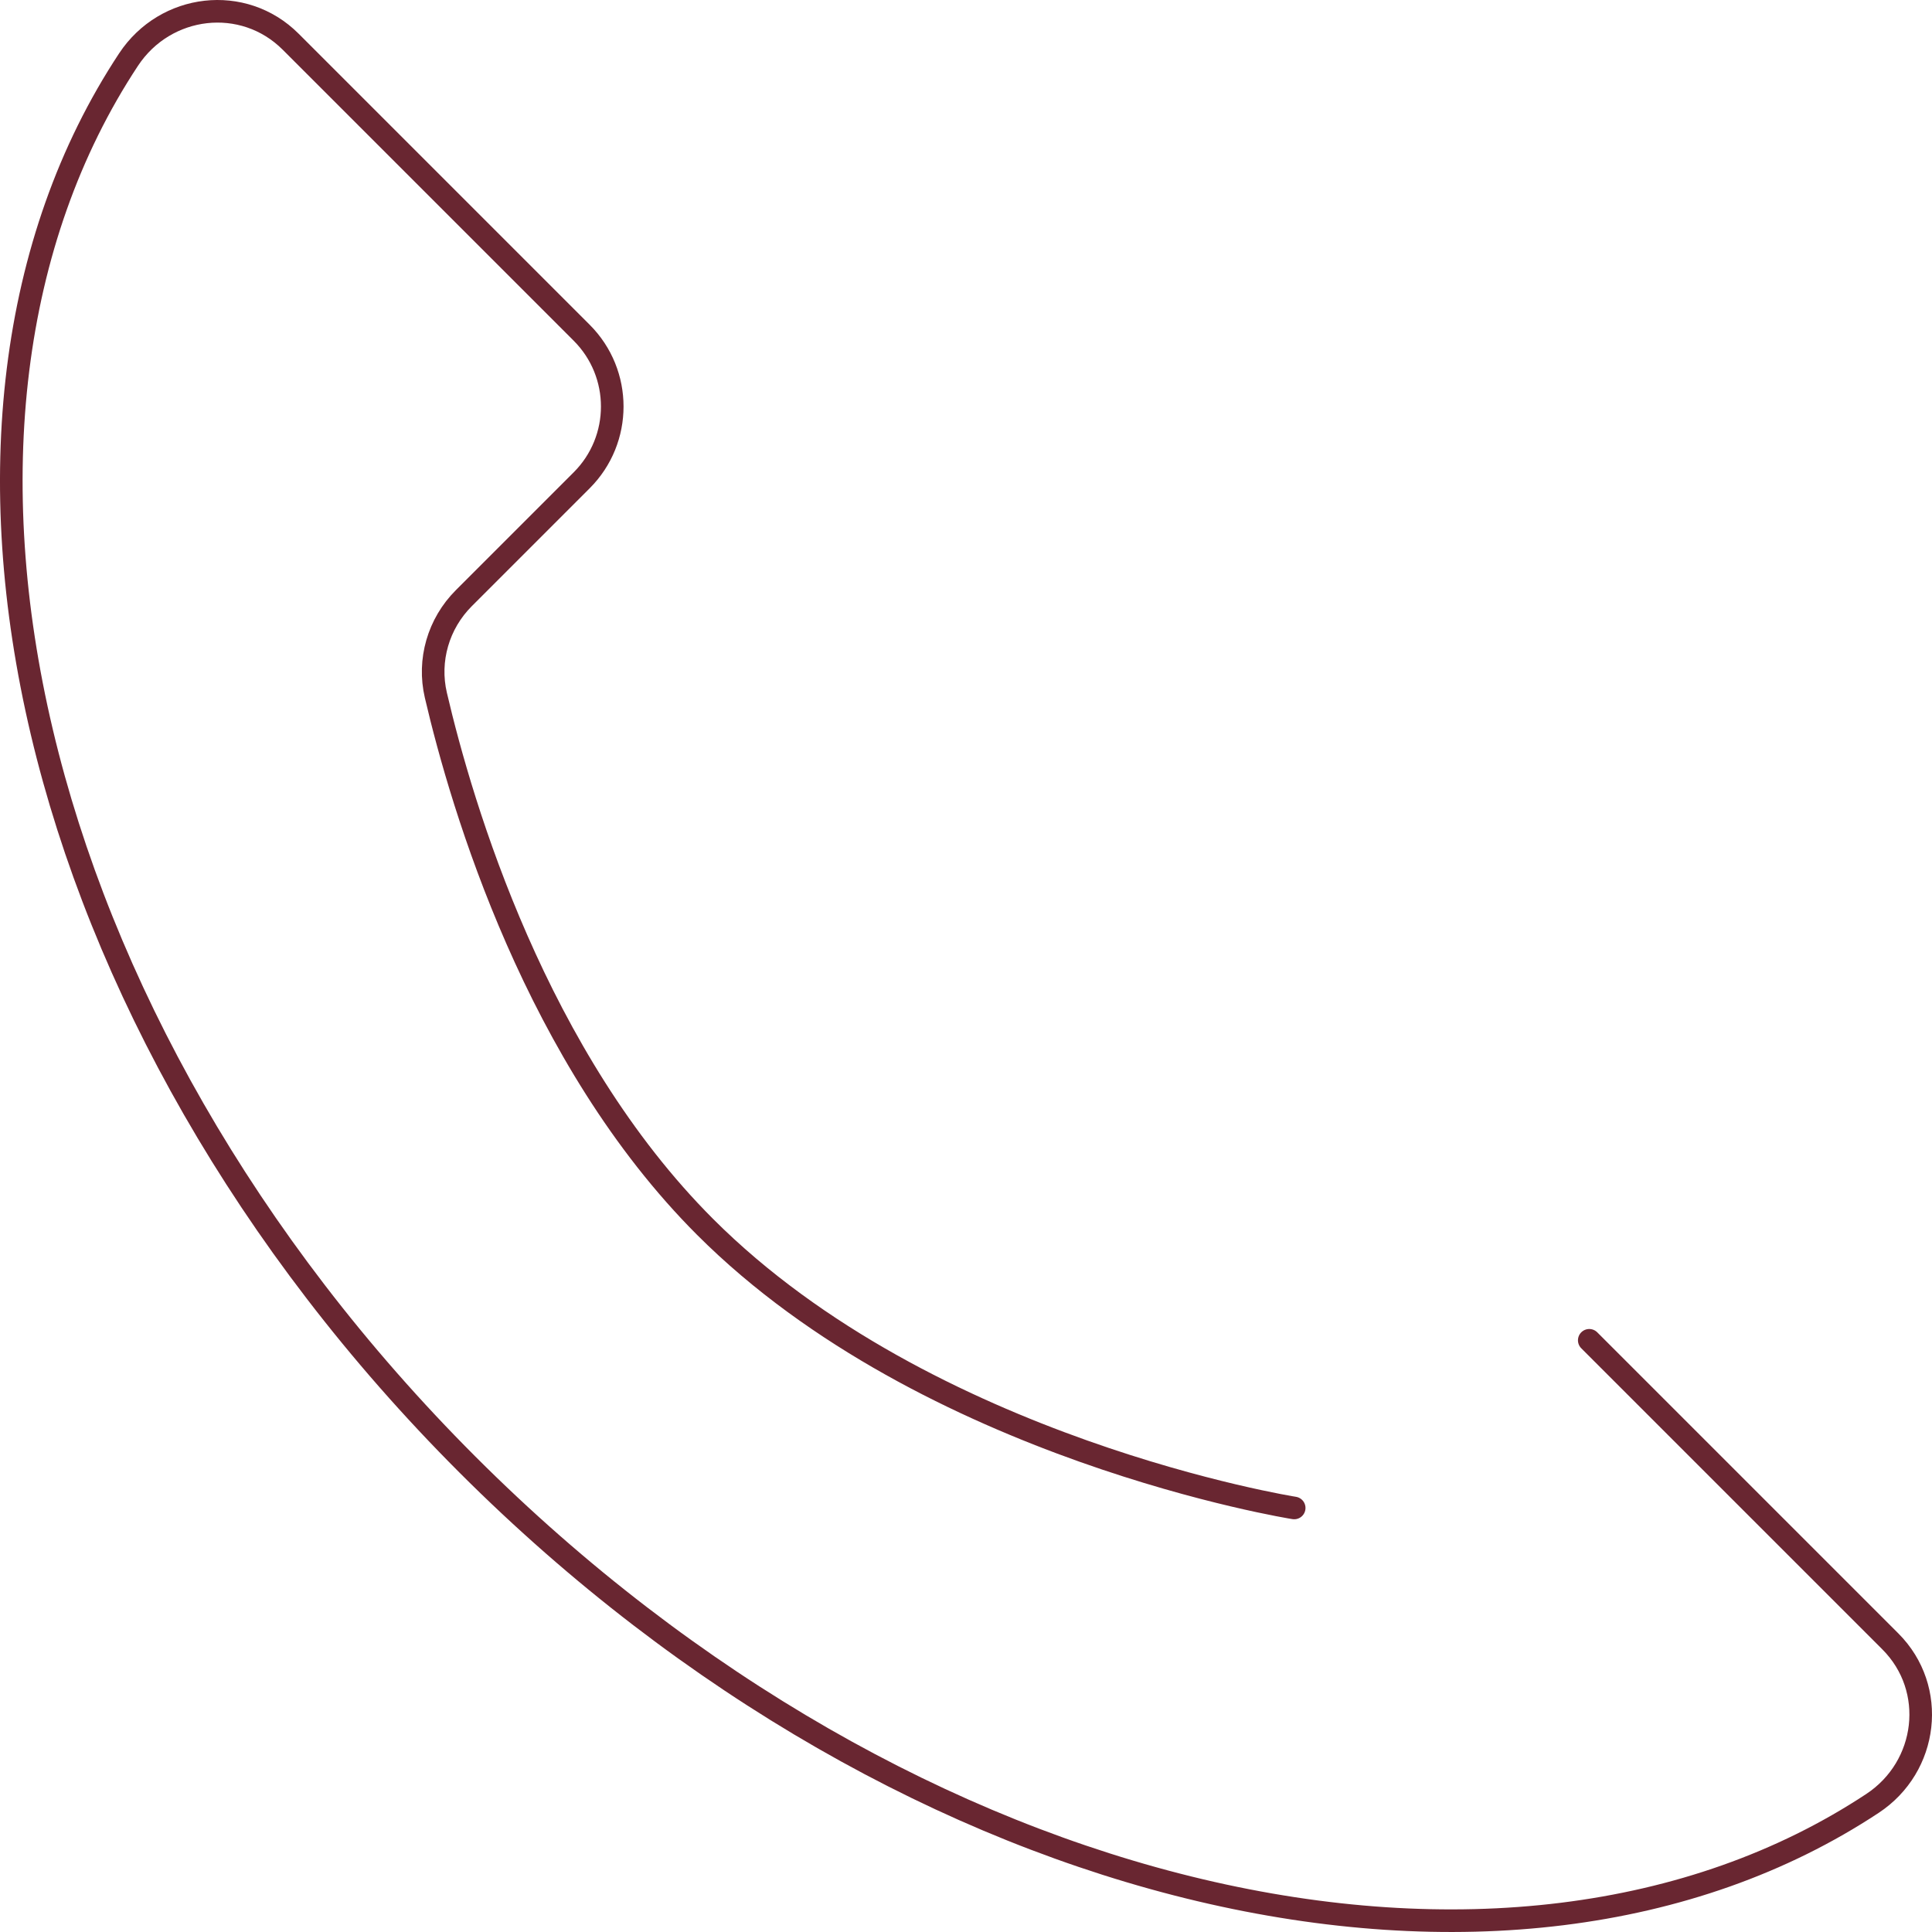 <?xml version="1.0" encoding="UTF-8"?> <svg xmlns="http://www.w3.org/2000/svg" width="171" height="171" viewBox="0 0 171 171" fill="none"><path id="Vector" d="M114.548 133.469C114.548 133.469 82.154 128.339 62.411 108.596C47.462 93.648 40.888 71.434 38.578 61.535C37.853 58.44 38.8 55.196 41.049 52.947L51.485 42.511C55.091 38.905 55.091 33.056 51.485 29.45L25.725 3.69C21.541 -0.494 14.645 0.332 11.381 5.268C-9.846 37.407 2.128 90.384 41.372 129.628C80.616 168.872 133.593 180.846 165.732 159.619C170.668 156.362 171.494 149.458 167.31 145.275L140.664 118.629" stroke="#692631" stroke-width="2" stroke-miterlimit="10" stroke-linecap="round"></path></svg> 